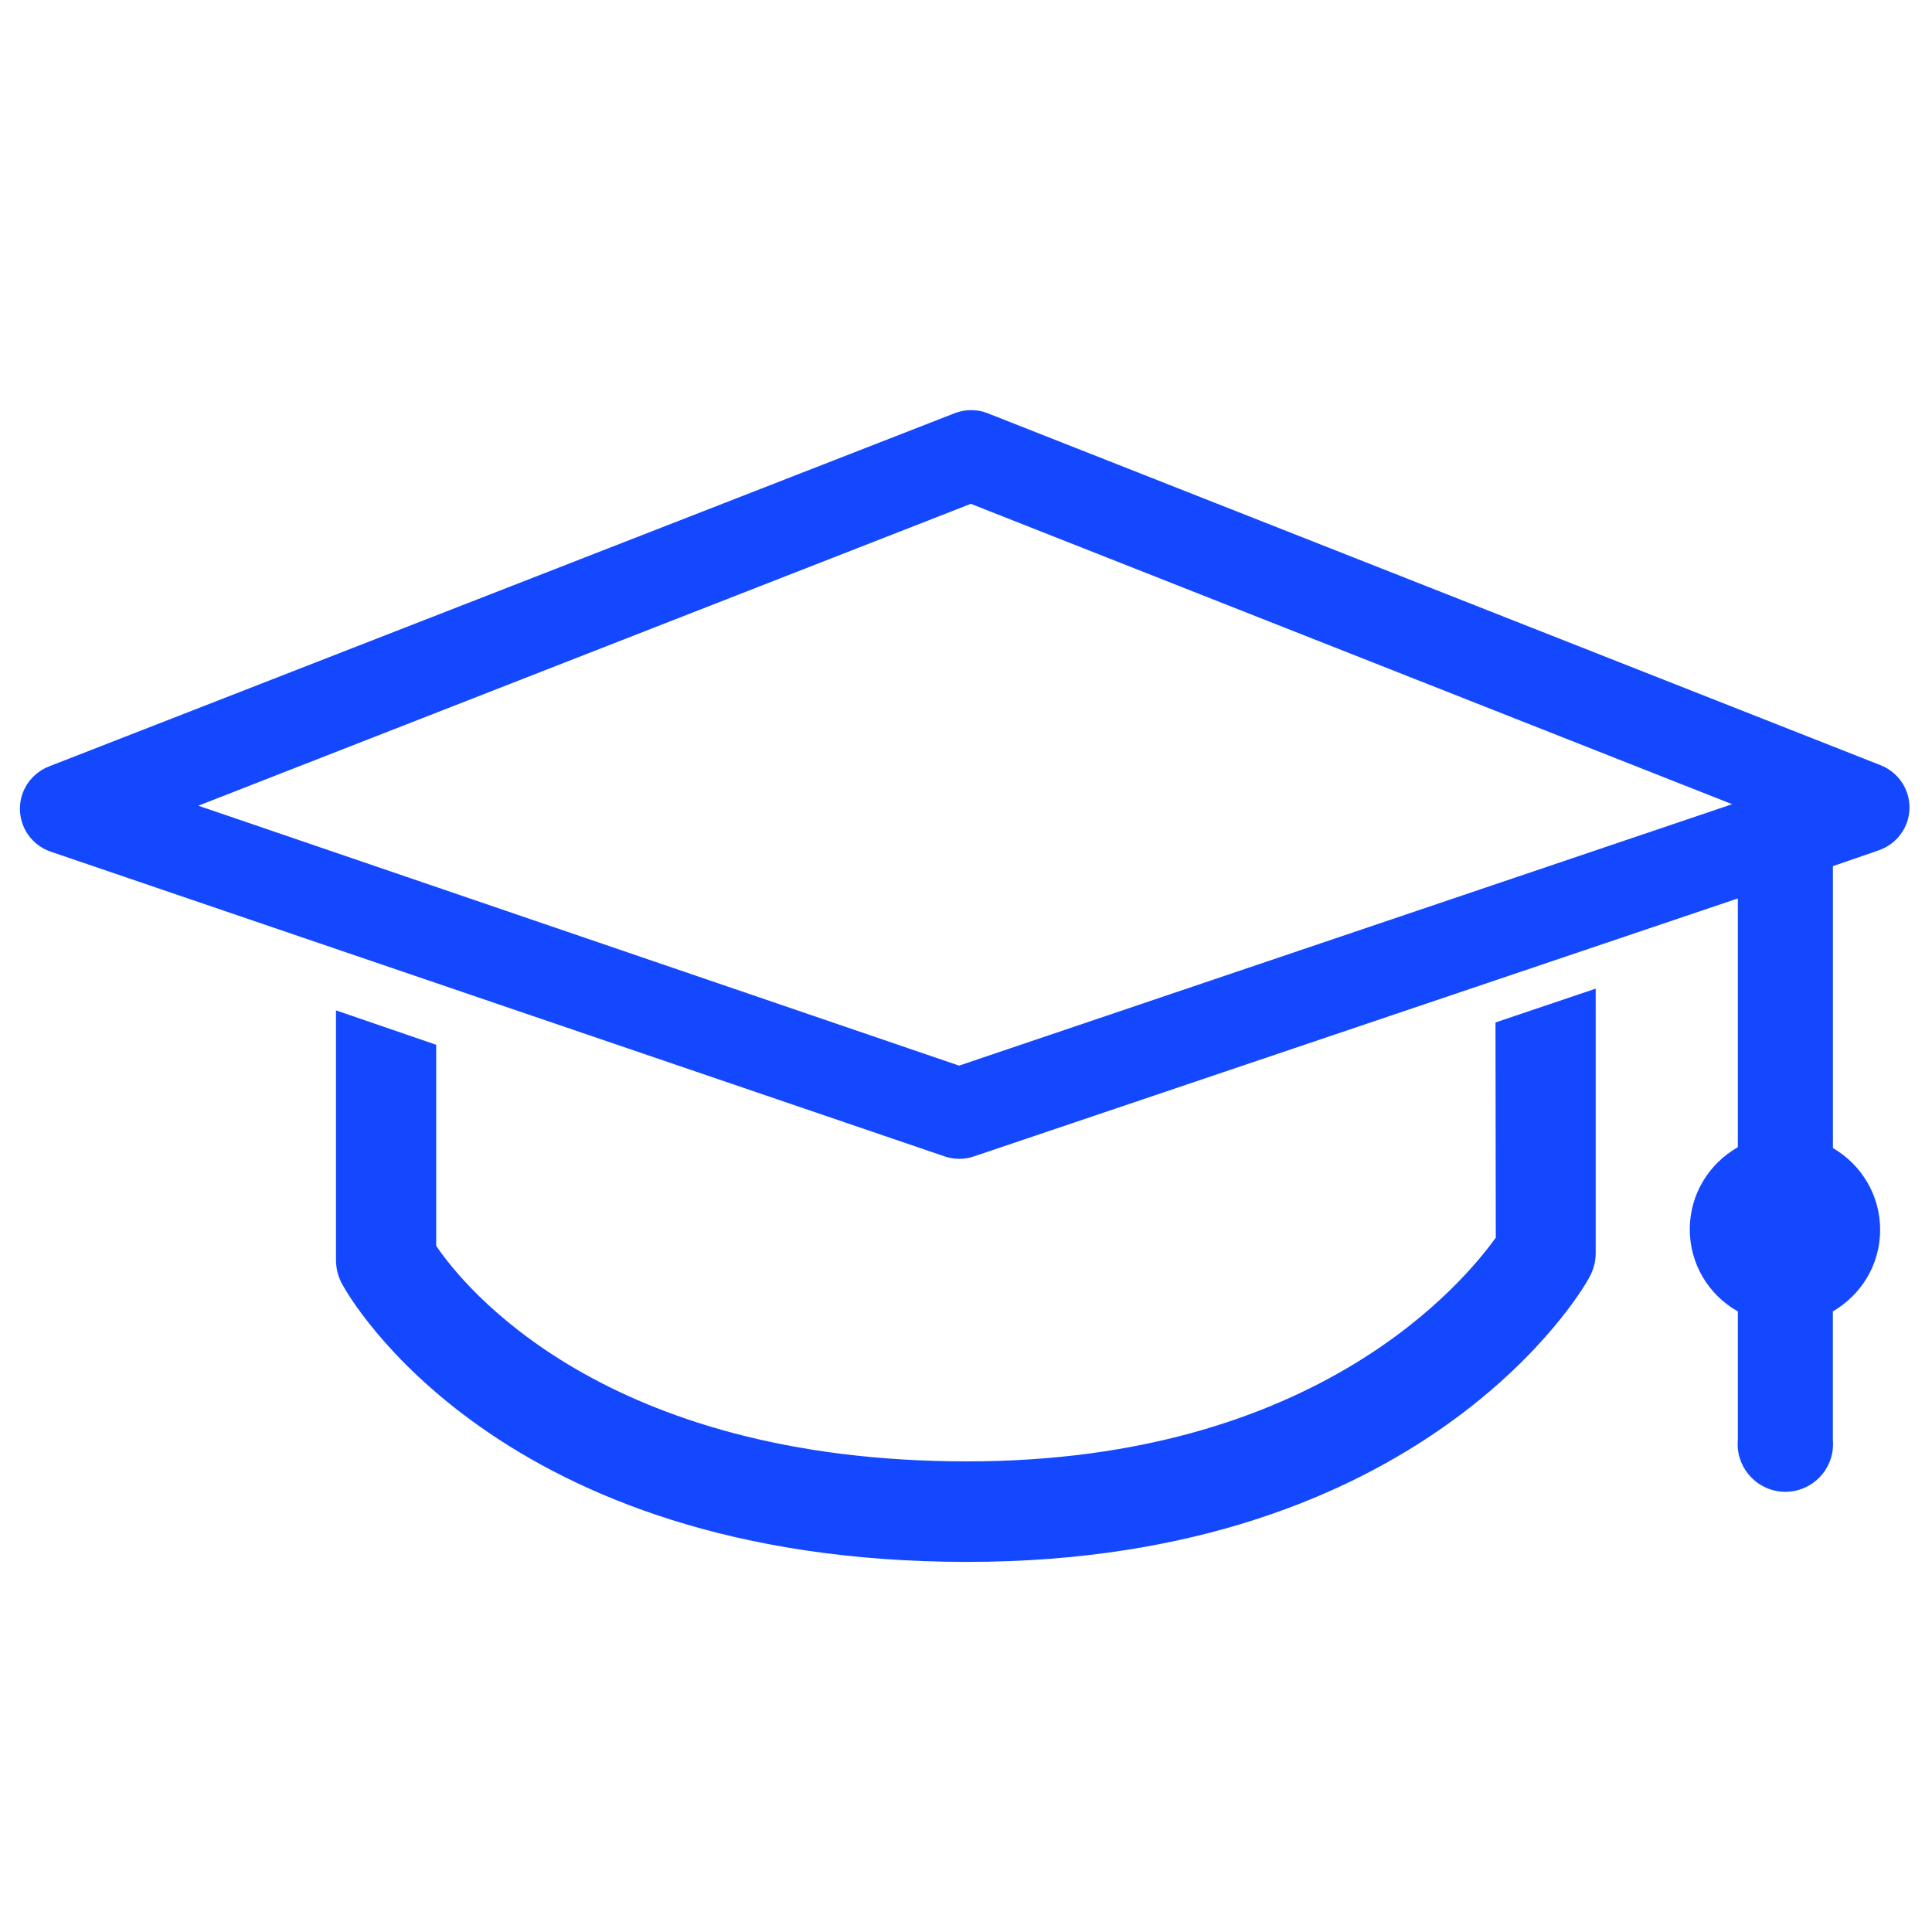 <!-- Generated by IcoMoon.io -->
<svg version="1.1" xmlns="http://www.w3.org/2000/svg" width="32" height="32" viewBox="0 0 32 32" fill="#1448FF">
<title>graduate-cap</title>
<path d="M31.115 14.085c0.3-0.103 0.512-0.382 0.512-0.711 0-0.316-0.196-0.586-0.472-0.697l-0.005-0.002-14.79-5.83c-0.082-0.033-0.176-0.052-0.275-0.052s-0.193 0.019-0.28 0.054l0.005-0.002-15 5.85c-0.283 0.112-0.48 0.383-0.48 0.7 0 0.328 0.211 0.607 0.504 0.709l0.005 0.002 14.8 5.045c0.074 0.027 0.16 0.043 0.25 0.043s0.176-0.016 0.255-0.045l-0.005 0.002 12.645-4.27v4.12c-0.478 0.273-0.796 0.779-0.796 1.36s0.317 1.087 0.788 1.356l0.008 0.004v2.135c-0.002 0.019-0.003 0.041-0.003 0.063 0 0.436 0.354 0.79 0.79 0.79s0.79-0.354 0.79-0.79c0-0.022-0.001-0.044-0.003-0.066l0 0.003v-2.135c0.471-0.274 0.783-0.777 0.783-1.352s-0.312-1.078-0.775-1.349l-0.007-0.004v-4.67zM15.885 17.65l-12.6-4.305 12.795-5 12.61 4.975z"></path>
<path d="M24.775 20.5c-0.5 0.69-2.925 3.705-8.755 3.705-6.035 0-8.345-2.905-8.795-3.57v-3.33l-1.66-0.57v4.135c0 0 0 0 0 0 0 0.145 0.037 0.281 0.102 0.399l-0.002-0.004c0.1 0.19 2.575 4.605 10.355 4.605 7.565 0 10.2-4.5 10.305-4.715 0.066-0.116 0.105-0.256 0.105-0.404 0-0 0-0.001 0-0.001v0-4.375l-1.66 0.56z"></path>
</svg>
